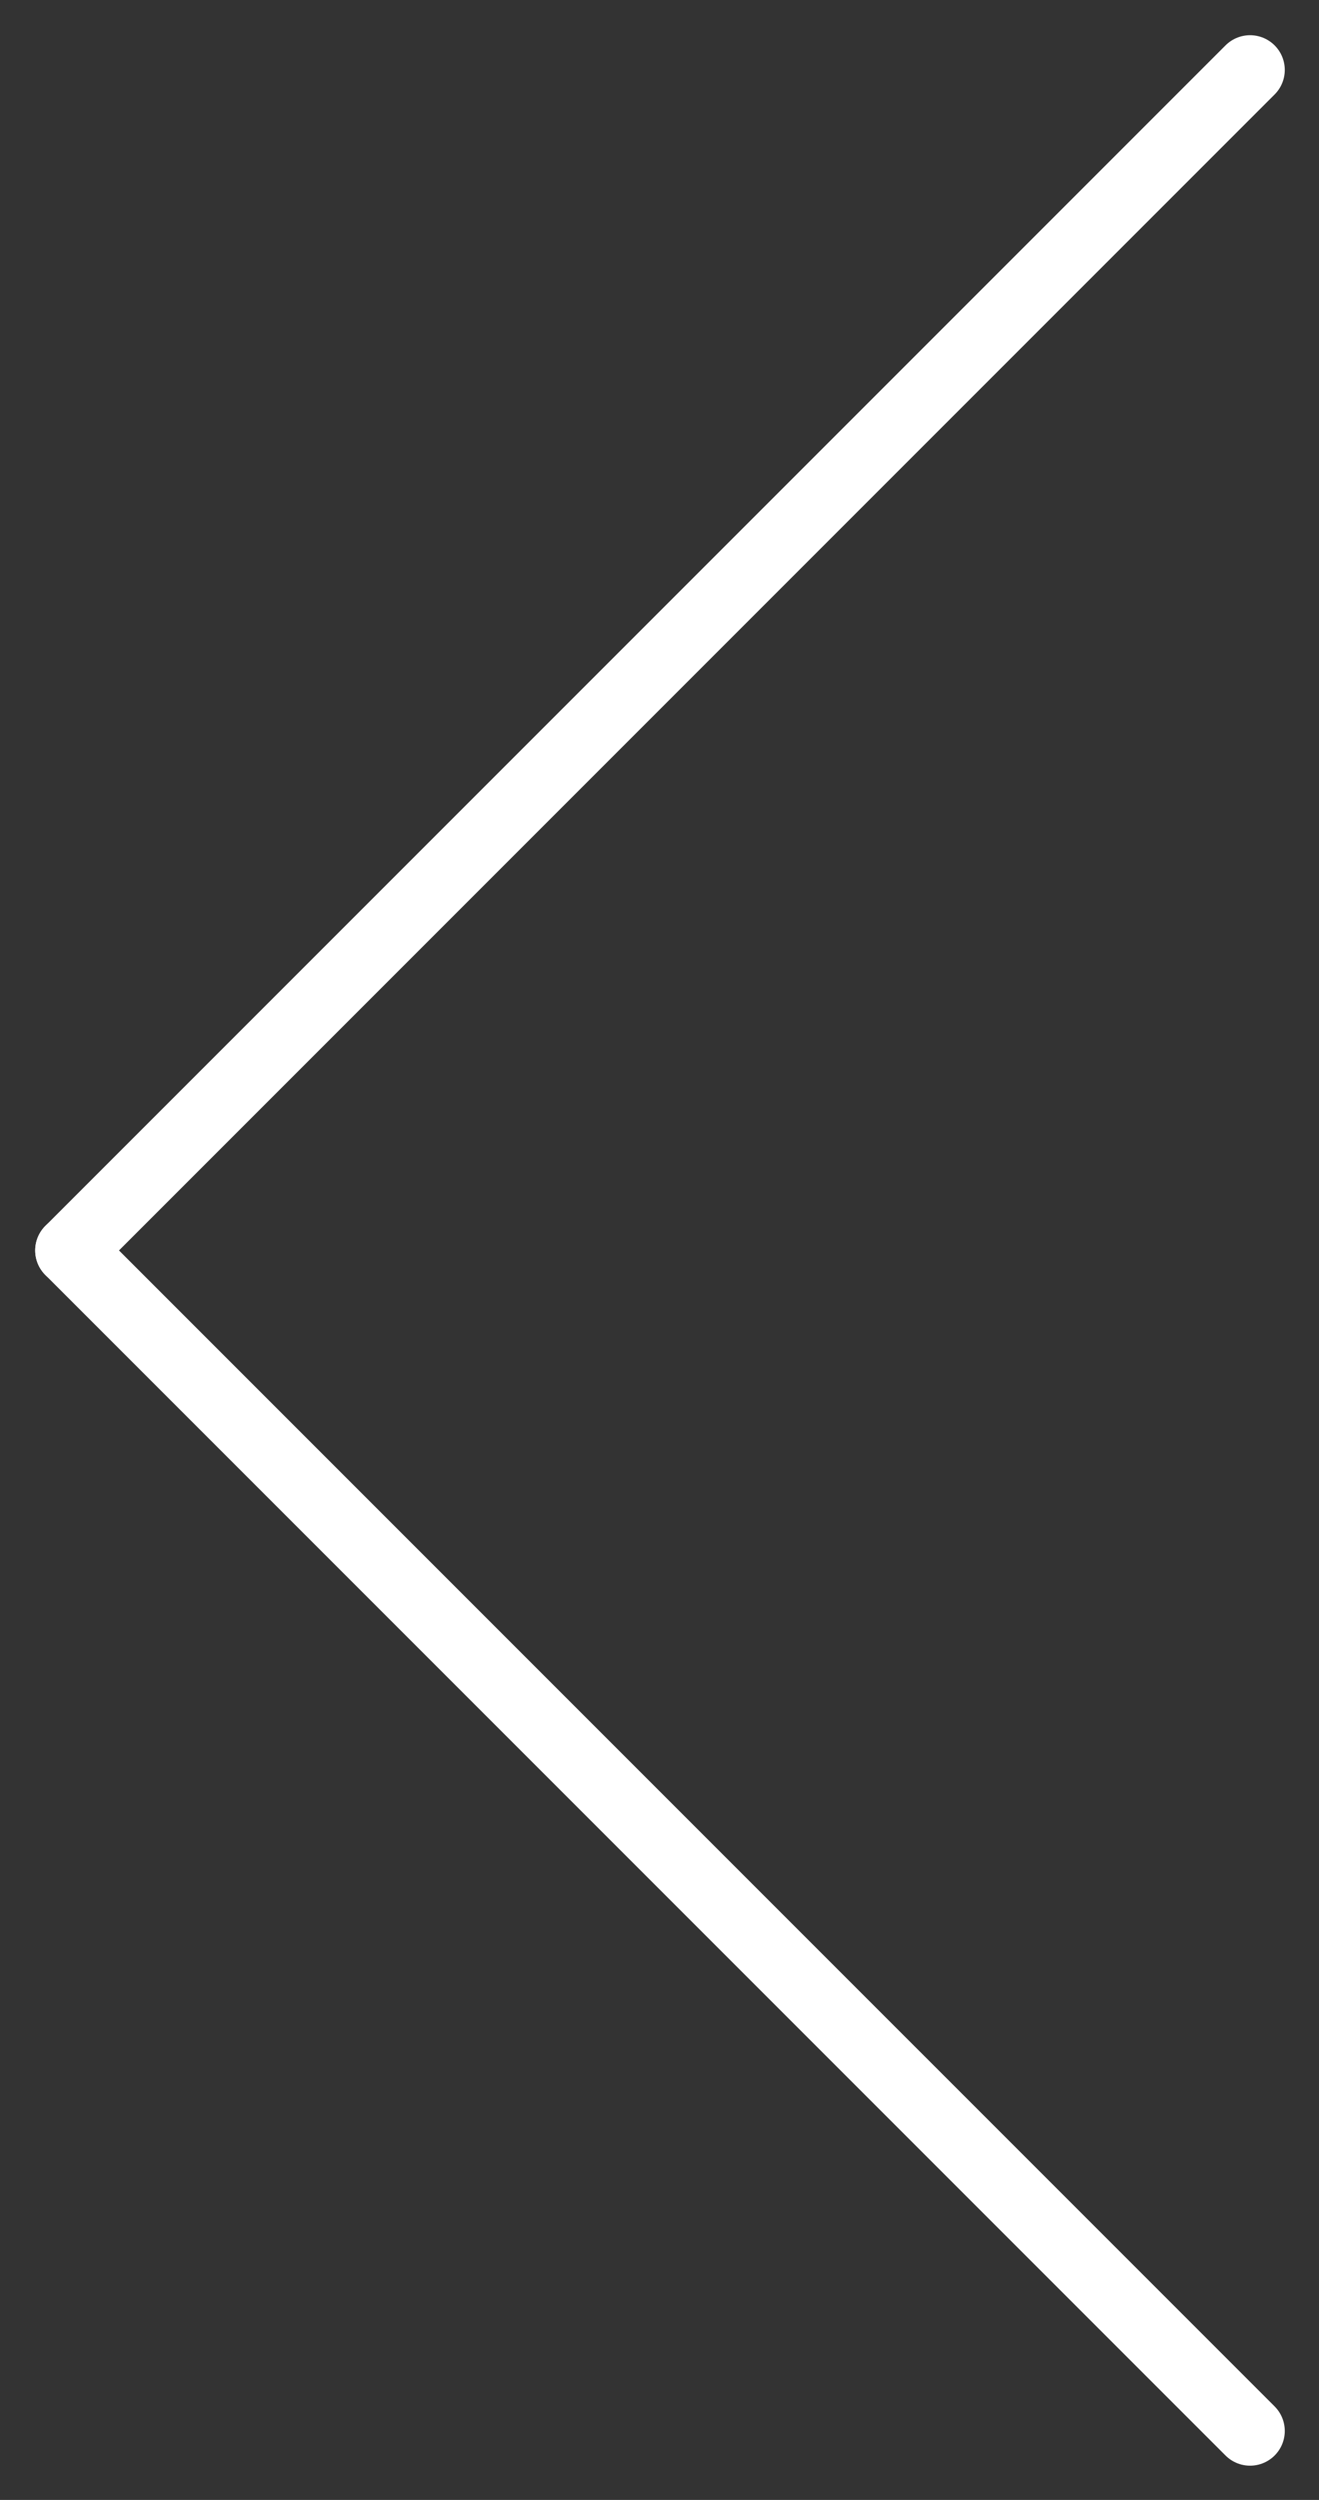 <?xml version="1.0" encoding="utf-8"?>
<!-- Generator: Adobe Illustrator 26.3.1, SVG Export Plug-In . SVG Version: 6.00 Build 0)  -->
<svg version="1.1" id="a" xmlns="http://www.w3.org/2000/svg" xmlns:xlink="http://www.w3.org/1999/xlink" x="0px" y="0px"
	 viewBox="0 0 19 36" style="enable-background:new 0 0 19 36;" xml:space="preserve">
<rect x="0" y="0" width="19" height="36" fill="#333333" stroke="none"/>
<style type="text/css">
	.st0{fill:none;stroke:#FFFFFF;stroke-linecap:round;}
</style>
<g id="b" transform="translate(0.707 0.707)">
	<line id="c" class="st0" x1="17.3" y1="34.3" x2="0.3" y2="17.3"/>
	<line id="d" class="st0" x1="17.3" y1="0.3" x2="0.3" y2="17.3"/>
</g>
</svg>
